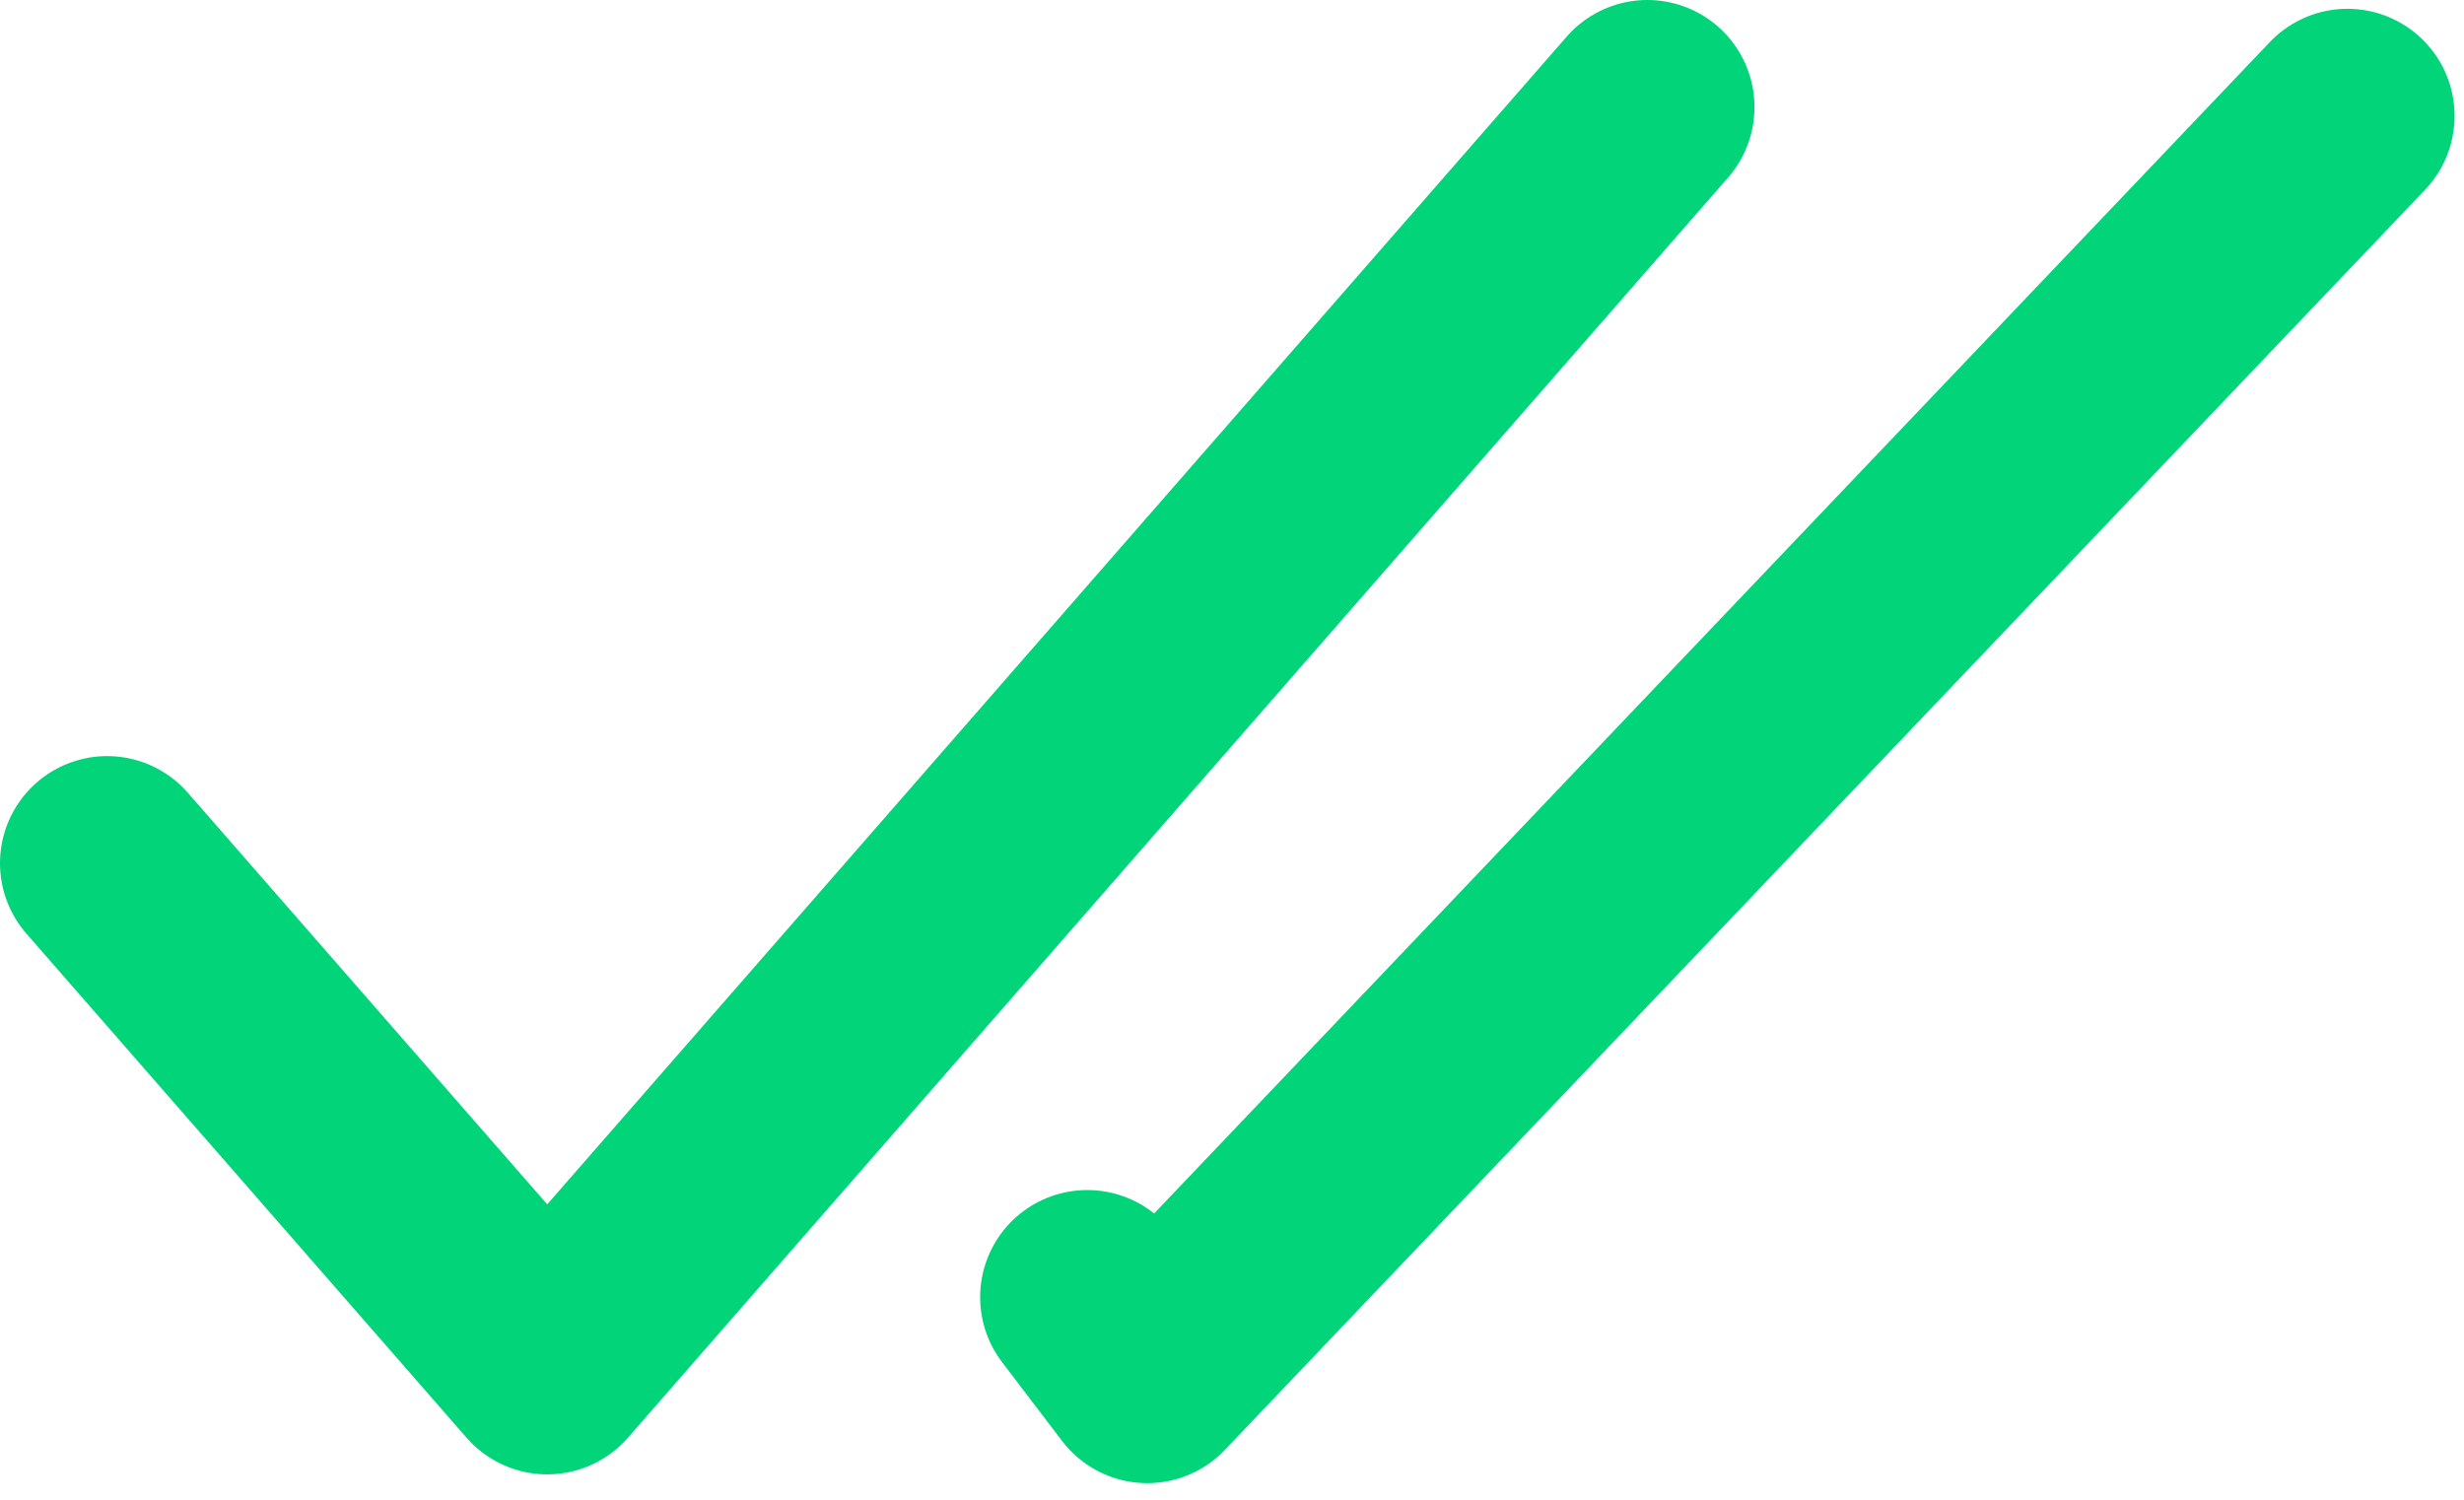 <?xml version="1.0" encoding="UTF-8"?> <svg xmlns="http://www.w3.org/2000/svg" width="23" height="14" viewBox="0 0 23 14" fill="none"> <path d="M1 8.058L5.108 12.763L15.377 1" stroke="#02D479" stroke-width="2" stroke-linecap="round" stroke-linejoin="round"></path> <path d="M21.912 1.082L10.709 12.845L10.149 12.109" stroke="#02D479" stroke-width="2" stroke-linecap="round" stroke-linejoin="round"></path> </svg> 